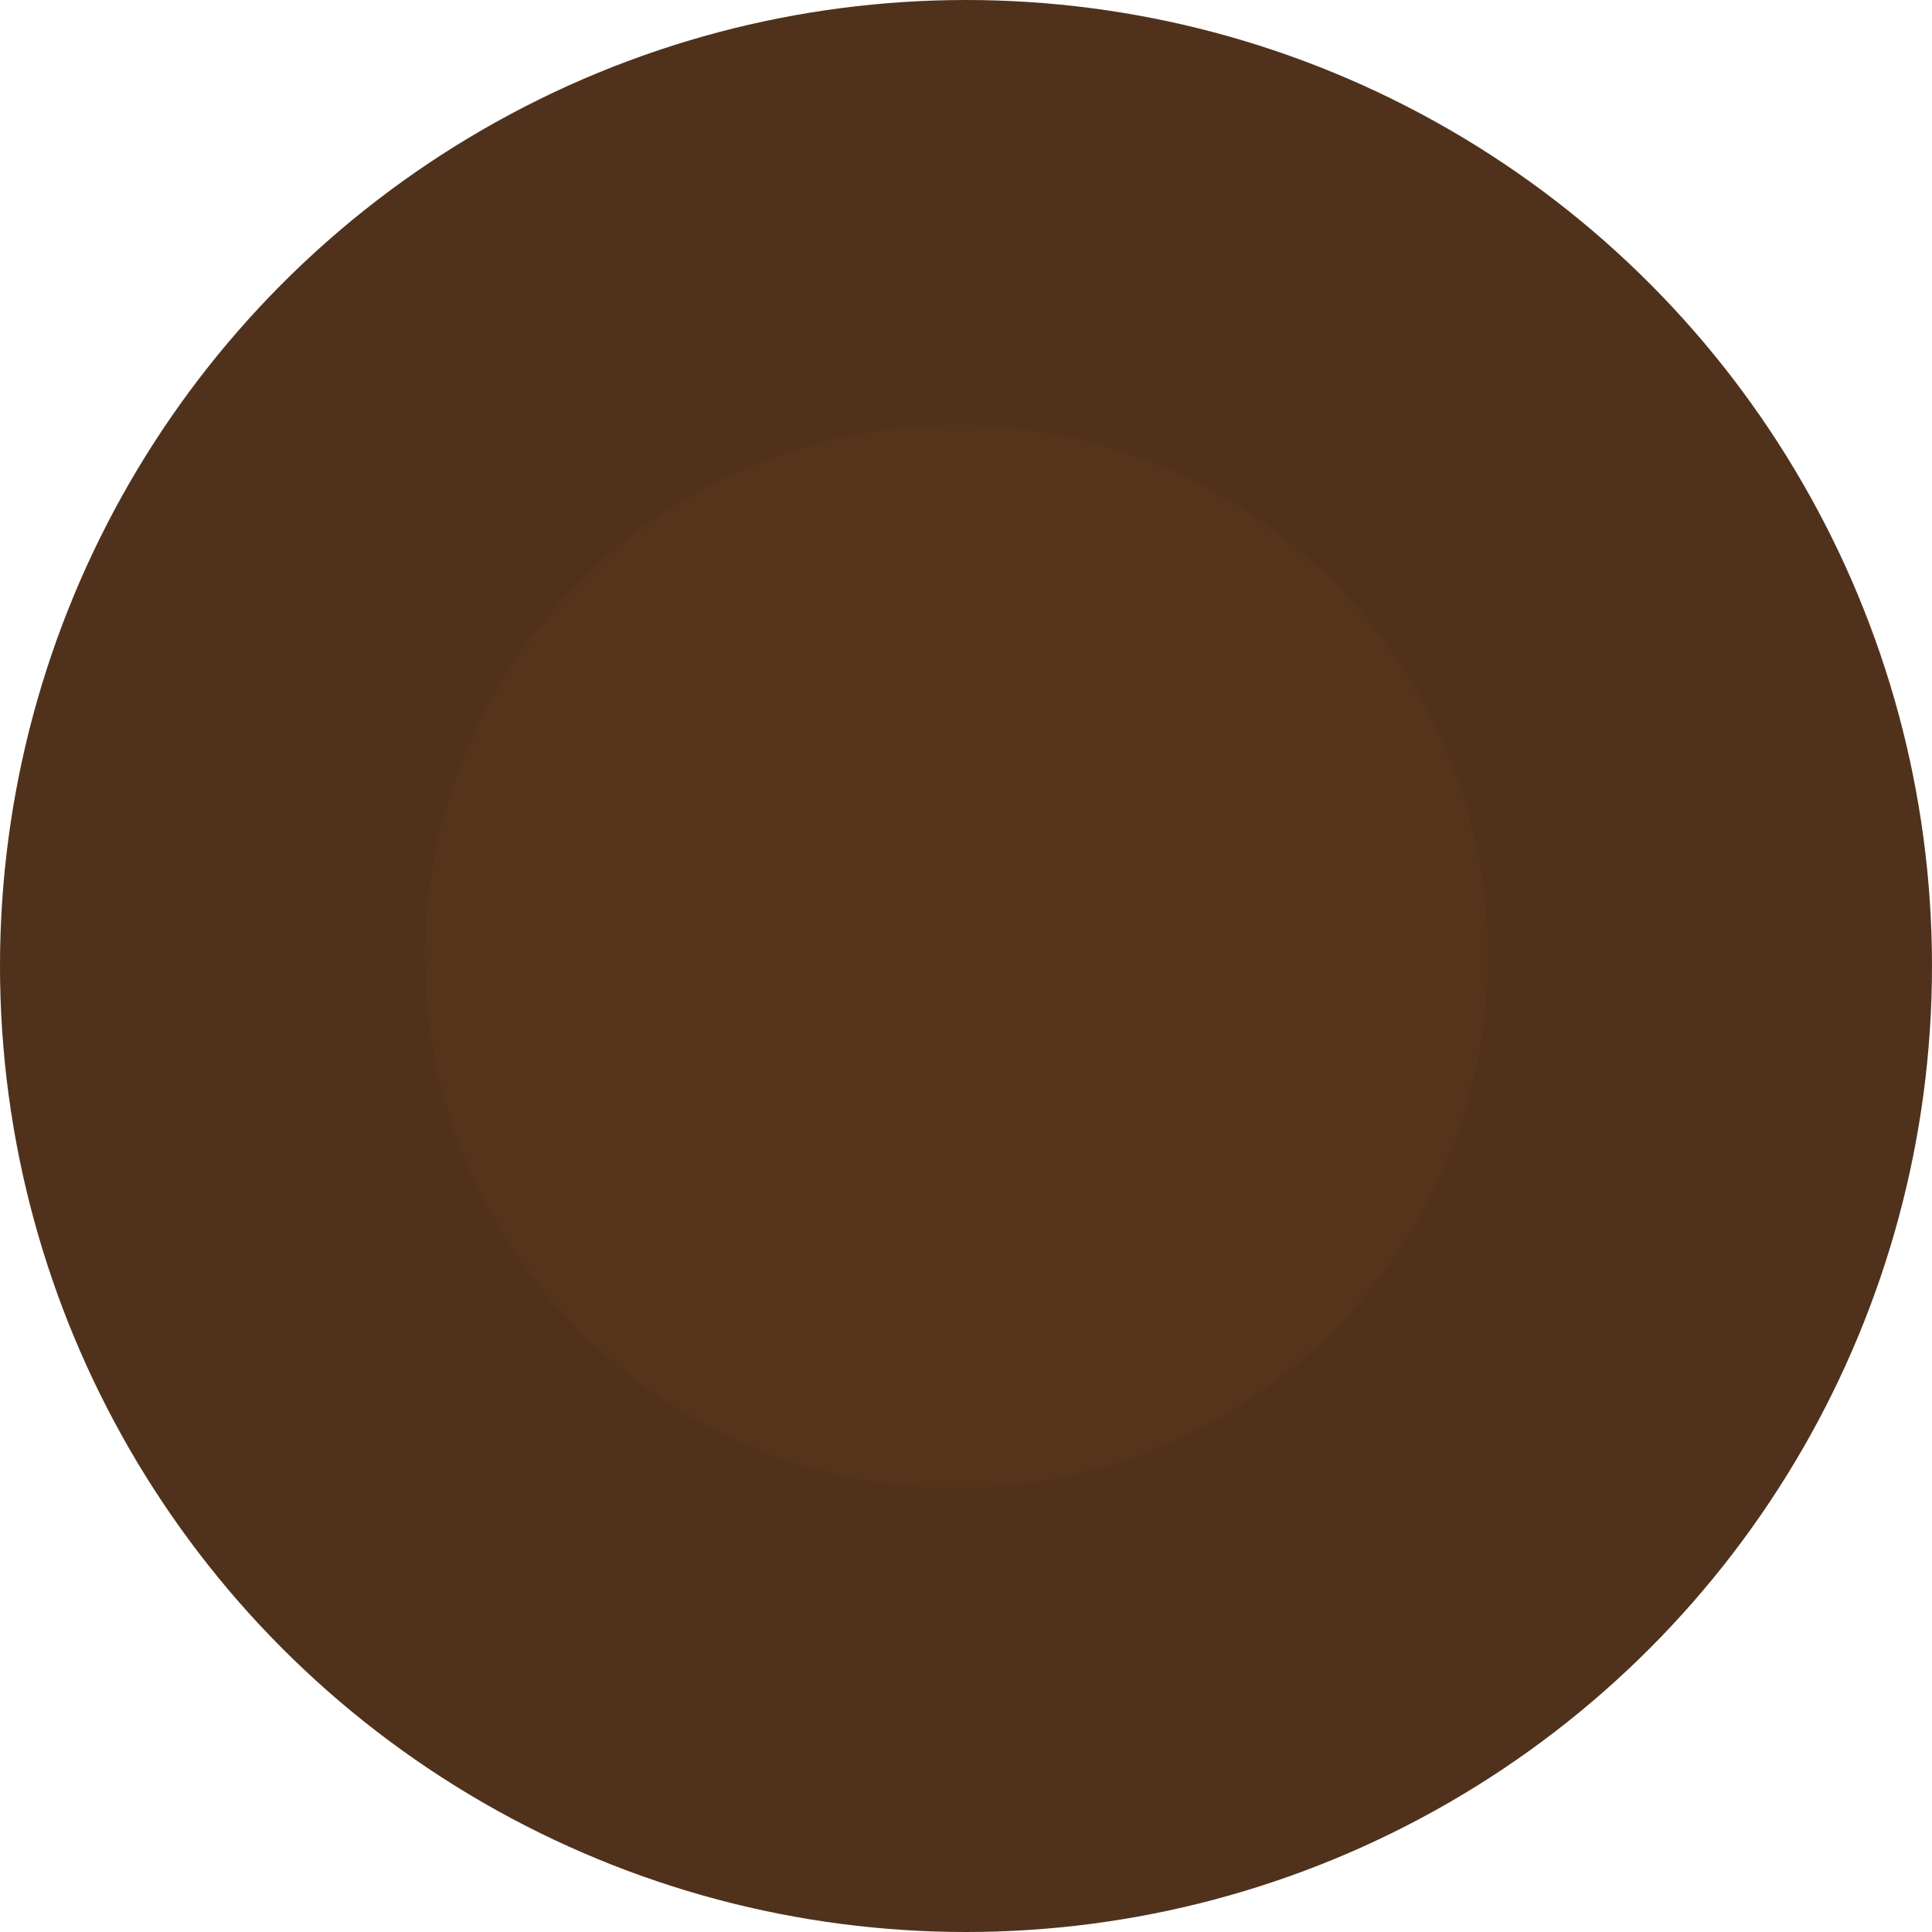 <?xml version="1.0" encoding="UTF-8"?> <svg xmlns="http://www.w3.org/2000/svg" width="100" height="100" viewBox="0 0 100 100" fill="none"> <circle cx="50" cy="50" r="50" fill="#50321C"></circle> <circle cx="49.5" cy="49.5" r="27.5" fill="#55341B"></circle> </svg> 